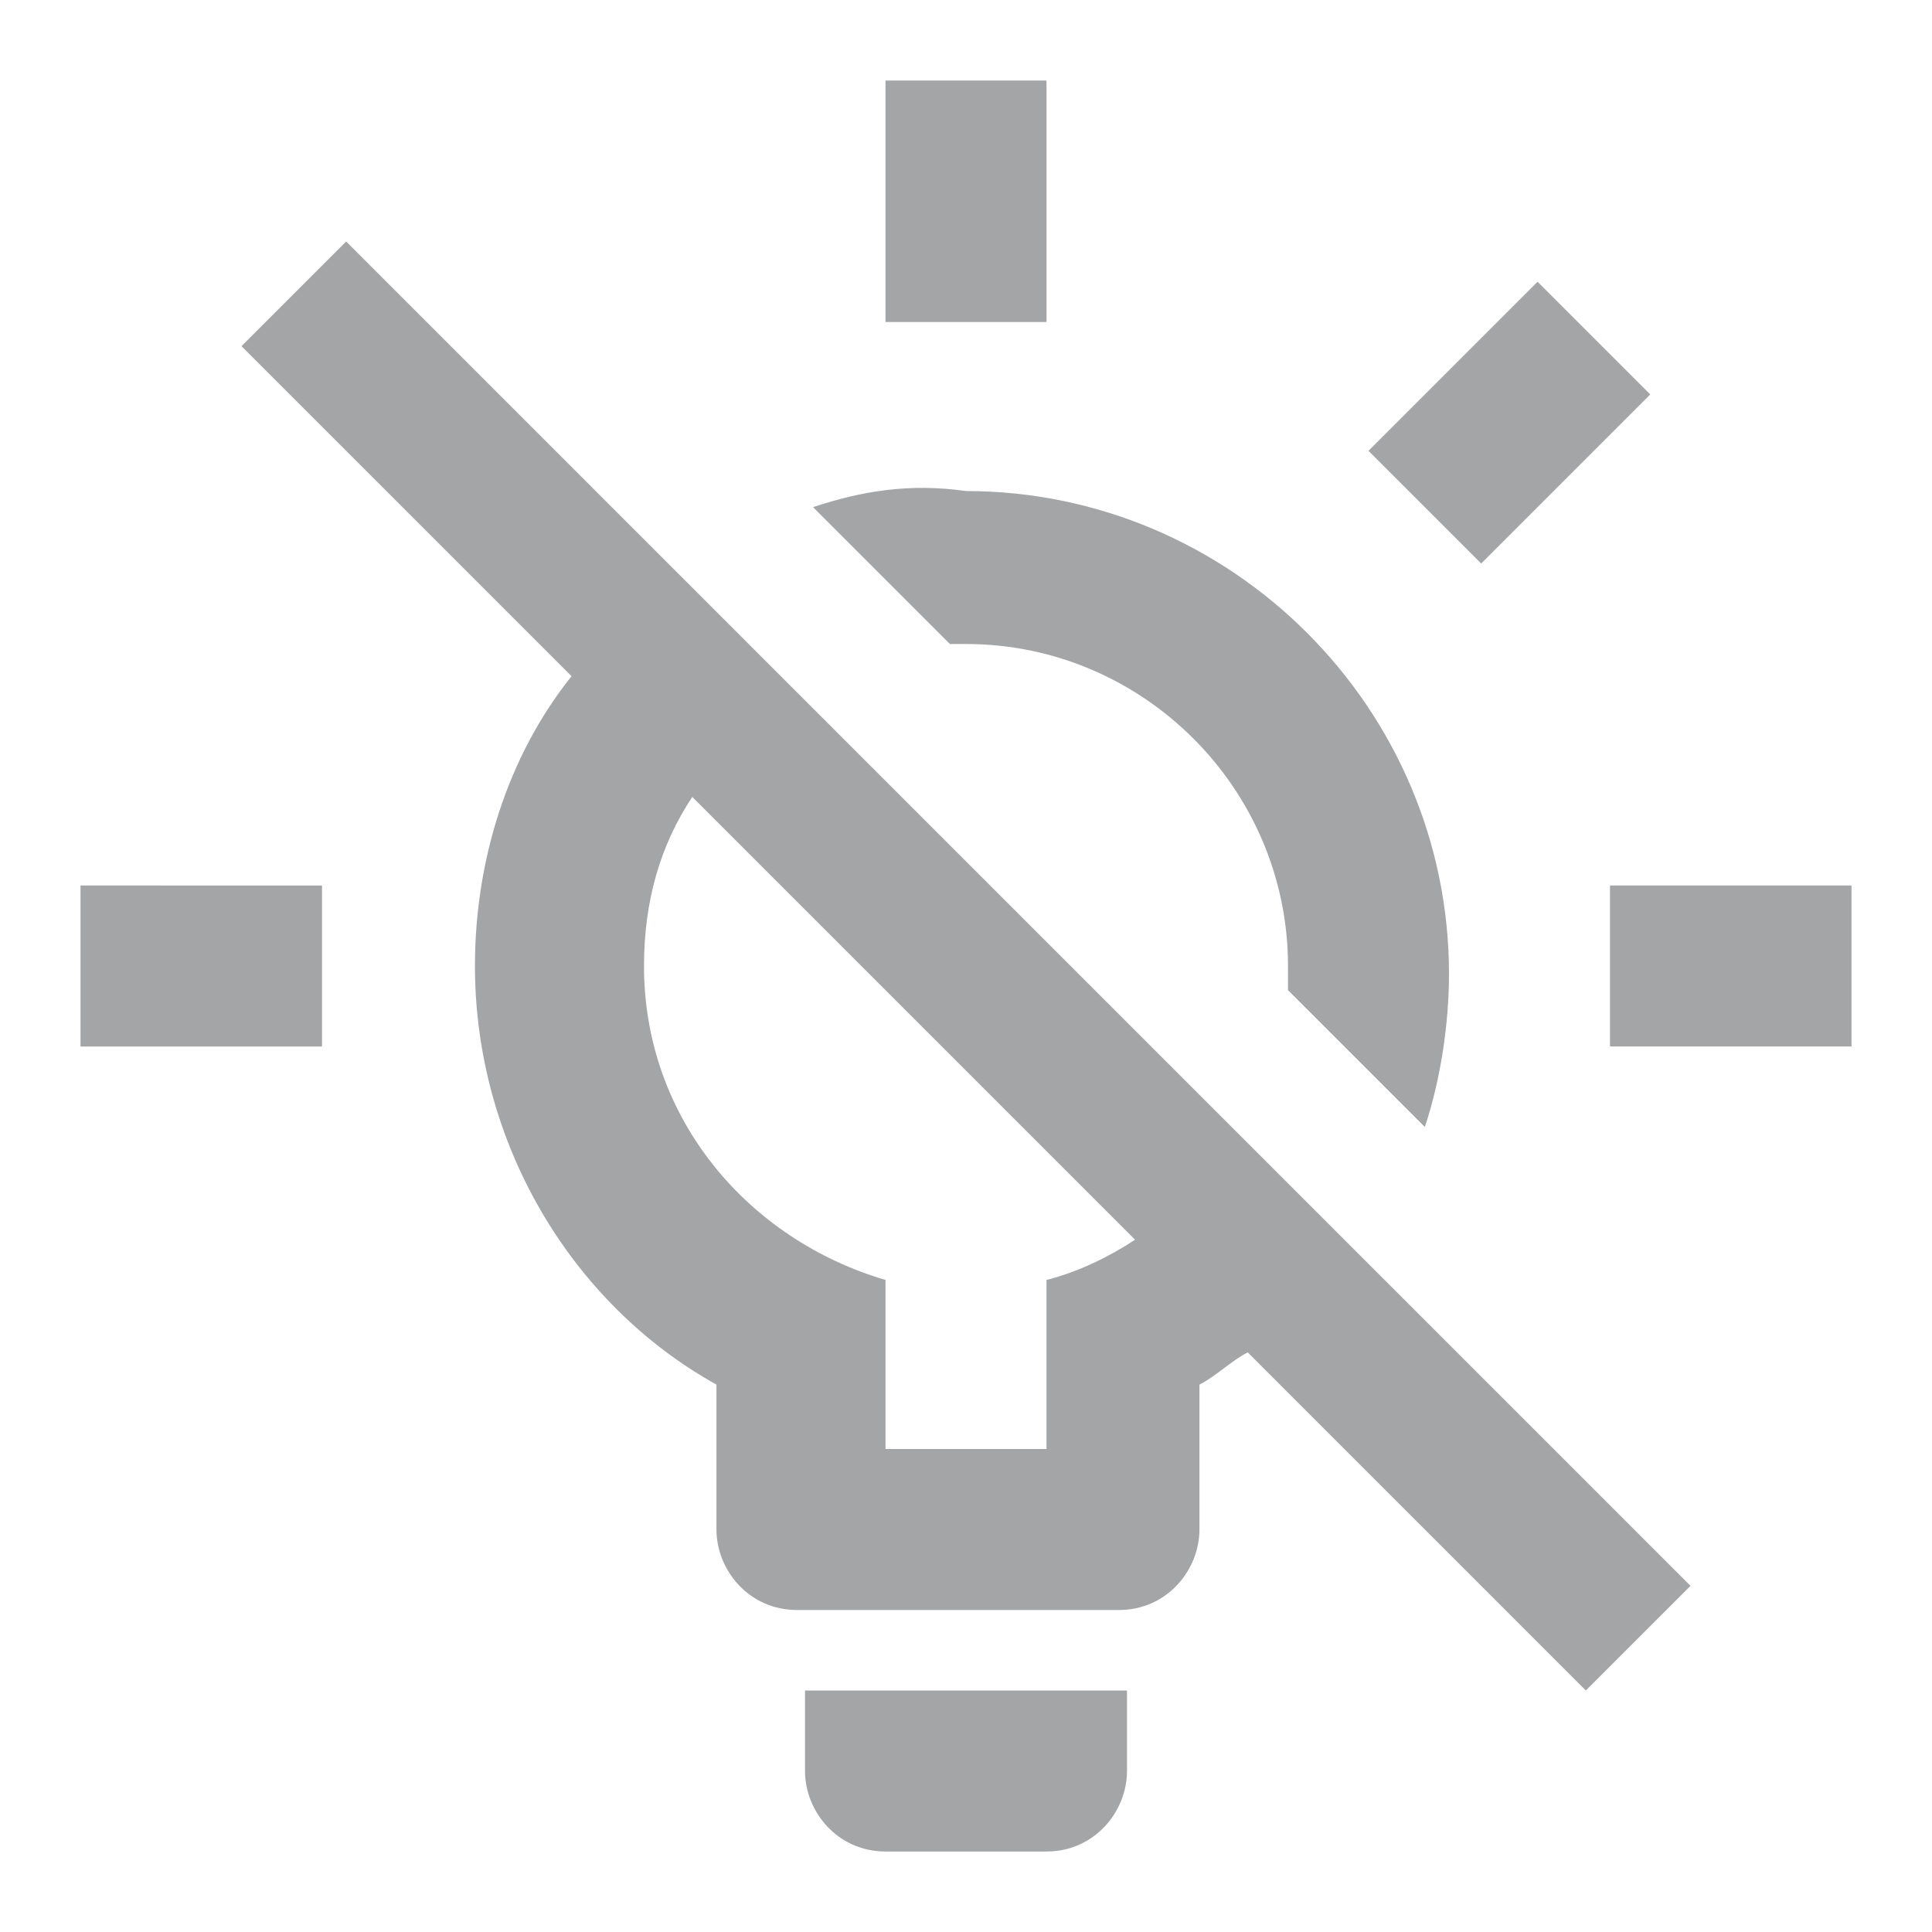 <?xml version="1.0" encoding="utf-8"?>
<!-- Generator: Adobe Illustrator 22.1.0, SVG Export Plug-In . SVG Version: 6.00 Build 0)  -->
<svg version="1.1" id="Ebene_1" xmlns="http://www.w3.org/2000/svg" xmlns:xlink="http://www.w3.org/1999/xlink" x="0px" y="0px"
	 width="24px" height="24px" viewBox="0 0 24 24" enable-background="new 0 0 24 24" xml:space="preserve">
<path fill="#A3A5A7" d="M18.4,7L17,5.6l2.1-2.1l1.4,1.4L18.4,7z M1,13h3v-2H1V13z M10.1,6.3L11.8,8c0.1,0,0.2,0,0.2,0
	c2.2,0,4,1.8,4,4c0,0.1,0,0.2,0,0.3l1.7,1.7c0.2-0.6,0.3-1.3,0.3-1.9c0-3.3-2.7-6-6-6C11.3,6,10.7,6.1,10.1,6.3z M13,1h-2v3h2V1z
	 M20,11v2h3v-2H20z M10,22c0,0.5,0.4,1,1,1h2c0.6,0,1-0.5,1-1v-1h-4V22z M19.7,21l-4.2-4.2c-0.2,0.1-0.4,0.3-0.6,0.4V19
	c0,0.5-0.4,1-1,1h-4c-0.6,0-1-0.5-1-1v-1.8c-1.8-1-3-3-3-5.2c0-1.3,0.4-2.6,1.2-3.6L3,4.3L4.3,3L21,19.7L19.7,21z M14.1,15.4
	L8.6,9.9C8.2,10.5,8,11.2,8,12c0,1.9,1.3,3.4,3,3.9V18h2v-2.1C13.4,15.8,13.8,15.6,14.1,15.4z"/>
</svg>
